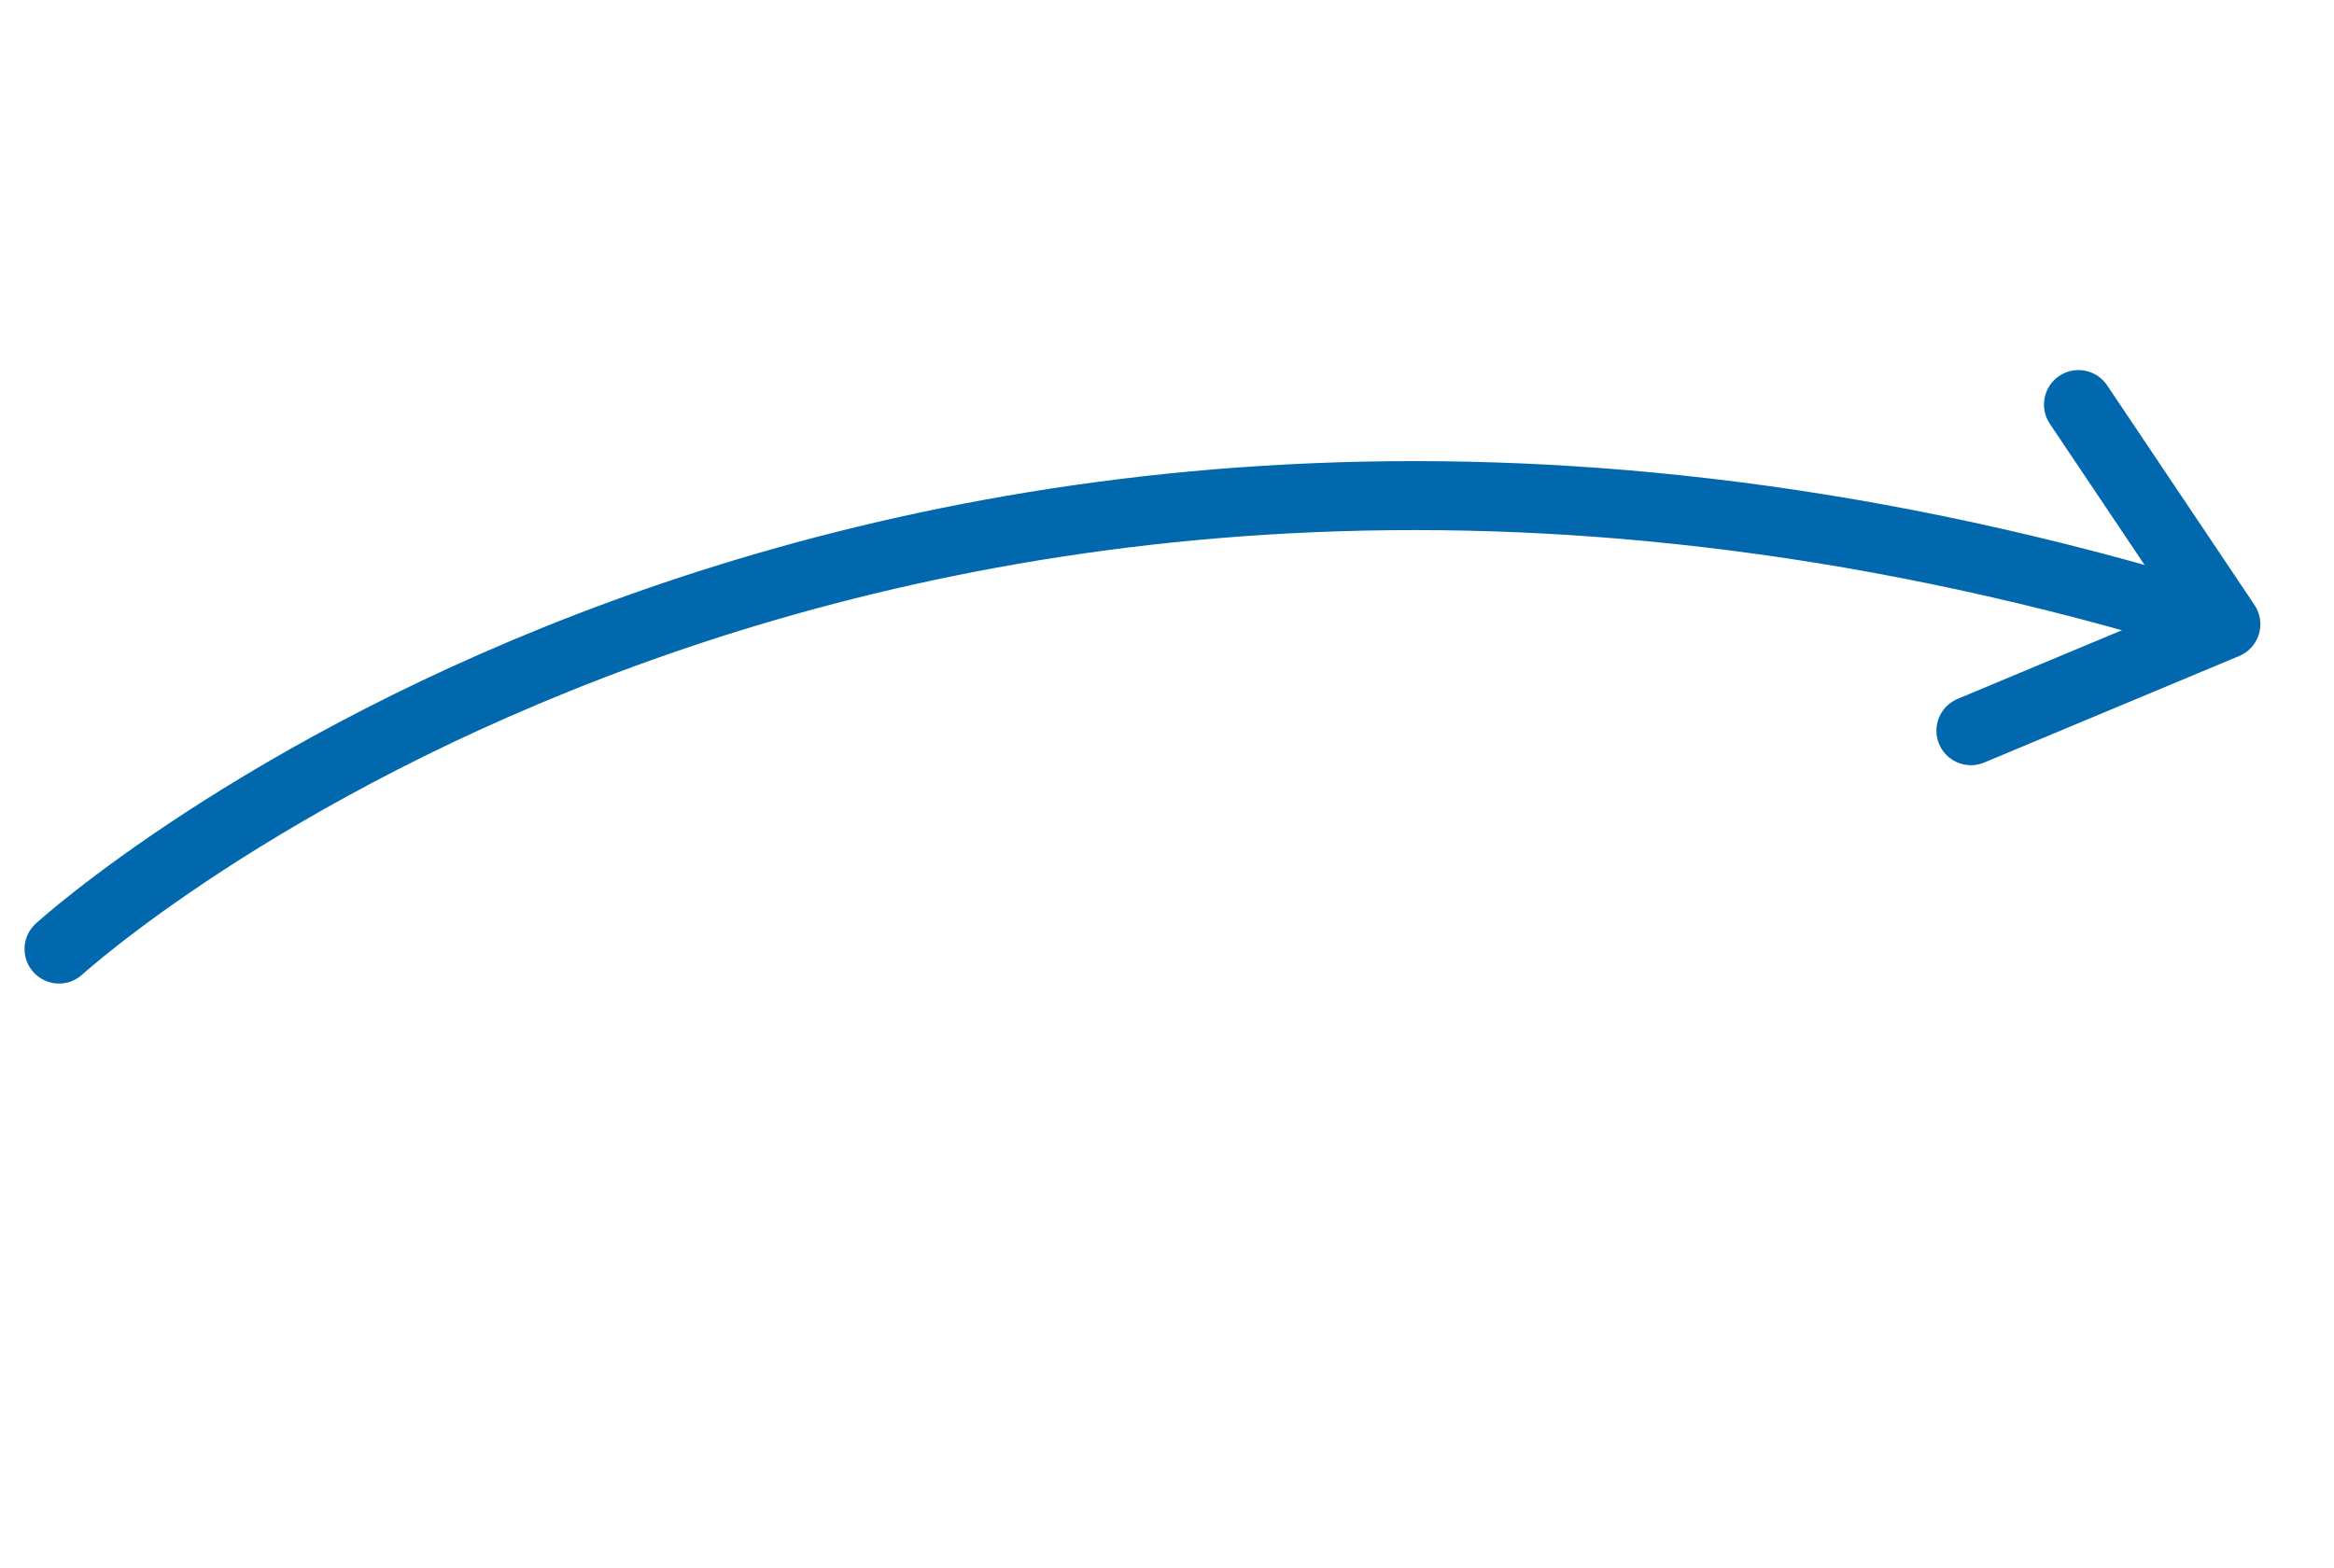 <svg viewBox="0 0 169.133 113.636" height="113.636" width="169.133" xmlns="http://www.w3.org/2000/svg">
  <g transform="translate(142.48 111.045) rotate(-163)" data-sanitized-data-name="Group 182" data-name="Group 182" id="Group_182">
    <path stroke-width="5" stroke-linecap="round" stroke="#0268ae" fill="none" transform="translate(-665.255 -3935.528)" d="M809.772,3935.528s-39.935,67.436-139.654,68.365" data-sanitized-data-name="Path 274" data-name="Path 274" id="Path_274"></path>
    <path stroke-width="5" stroke-linejoin="round" stroke-linecap="round" stroke="#0268ae" fill="none" transform="translate(3.019 53.968) rotate(7)" d="M13.737,0,0,14.567l16.231,10.2" data-sanitized-data-name="Path 275" data-name="Path 275" id="Path_275"></path>
  </g>
</svg>
